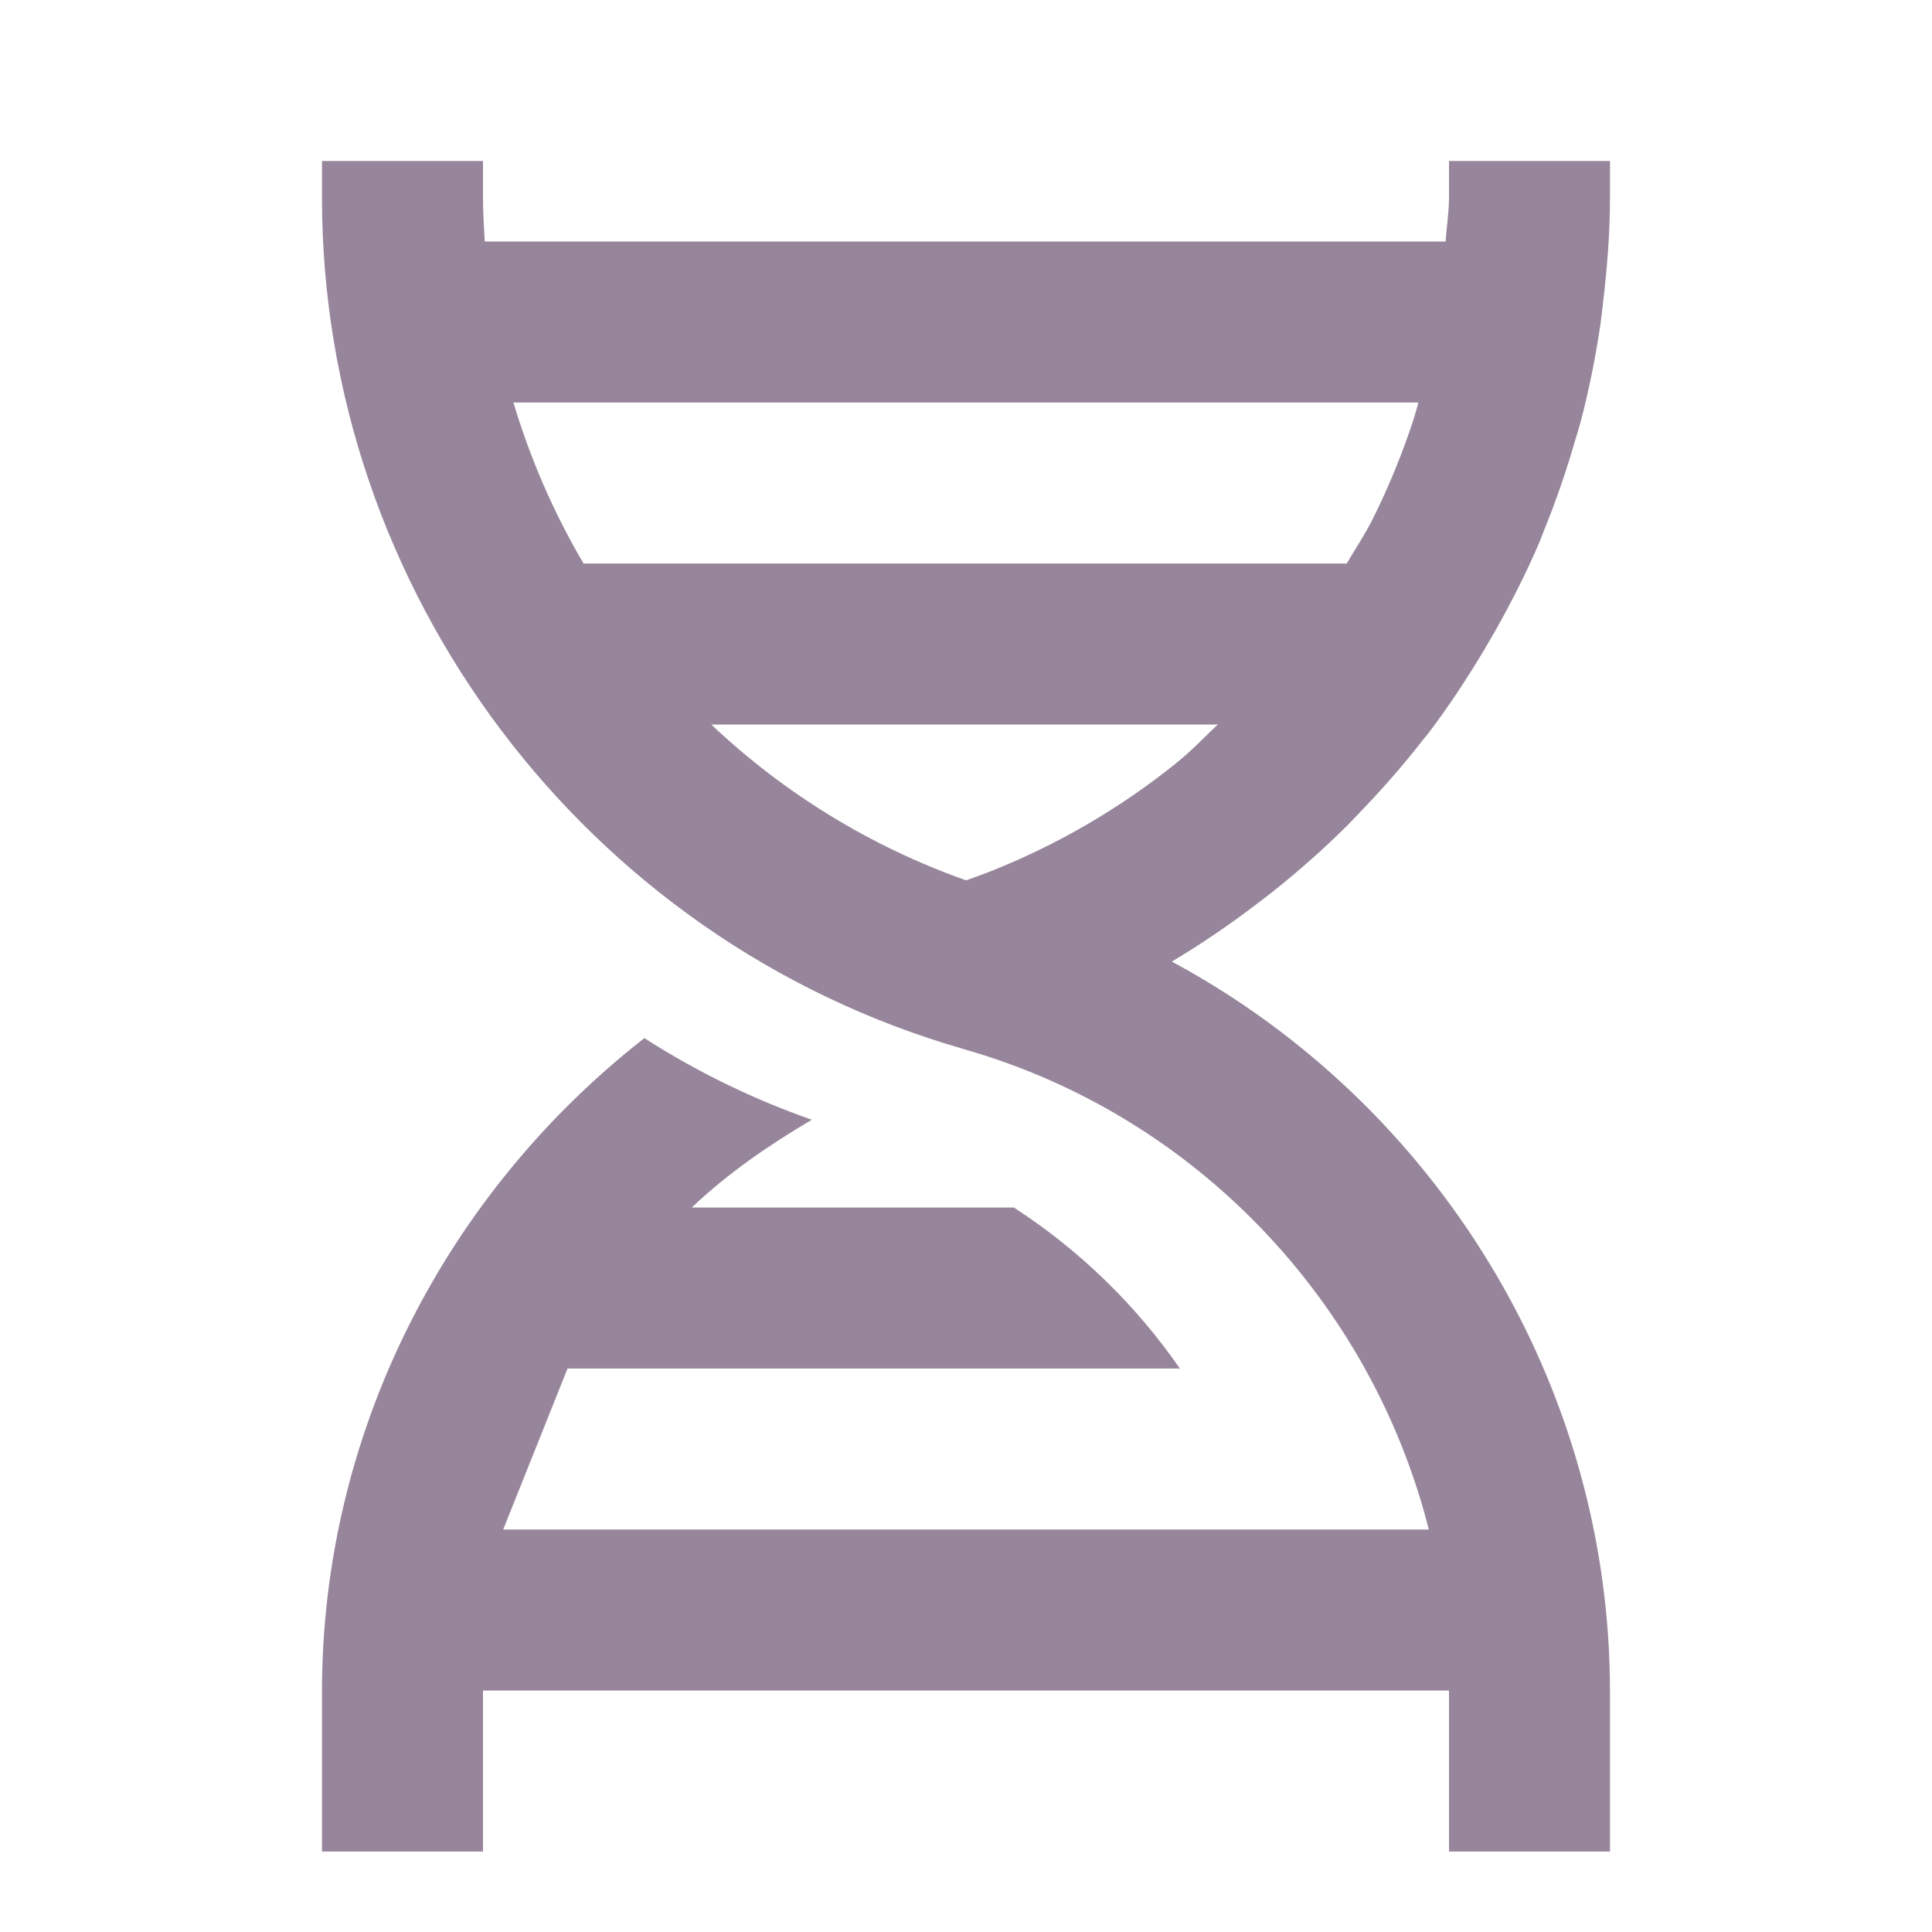 <svg xmlns="http://www.w3.org/2000/svg" width="64" height="64" viewBox="0 0 64 64" fill="none"><path d="M42.117 29.573C43.002 28.872 43.845 28.128 44.642 27.334L45.005 26.955C45.76 26.174 46.477 25.36 47.141 24.504L47.306 24.304C47.986 23.411 48.602 22.47 49.178 21.507L49.52 20.92C50.066 19.95 50.573 18.955 51.011 17.925C51.064 17.8 51.104 17.672 51.157 17.547C51.549 16.584 51.888 15.598 52.178 14.589C52.234 14.403 52.296 14.216 52.346 14.027C52.632 12.955 52.85 11.859 53.016 10.749C53.05 10.518 53.072 10.283 53.101 10.048C53.237 8.896 53.333 7.731 53.333 6.552V5.333H48V6.552C48 7.043 47.917 7.515 47.888 8H16.058C16.032 7.518 16 7.04 16 6.552V5.333H10.666V6.552C10.666 19.555 19.384 31.134 31.872 34.736L31.947 34.76C39.629 36.955 45.429 43.15 47.331 50.667H16.669L18.8 45.334H39.085C37.617 43.214 35.748 41.402 33.584 40H22.917C24.104 38.87 25.466 37.936 26.893 37.093C24.945 36.412 23.084 35.504 21.346 34.389C14.8 39.499 10.666 47.411 10.666 56.04V61.334H16V56.04L16.003 56H47.997L48 56.04V61.334H53.333V56.04C53.333 45.827 47.576 36.566 38.819 31.854C39.809 31.262 40.763 30.613 41.677 29.91C41.824 29.797 41.971 29.691 42.117 29.573ZM38.944 25.296C37.07 26.8 34.98 28.012 32.744 28.891C32.498 28.987 32.251 29.072 32.002 29.163C28.859 28.05 25.984 26.292 23.562 24H40.341C39.885 24.43 39.456 24.888 38.962 25.28L38.944 25.296ZM46.984 13.334C46.971 13.376 46.965 13.421 46.952 13.464L46.834 13.867C46.462 15.012 46.005 16.128 45.467 17.206C45.211 17.712 44.898 18.179 44.611 18.667H19.331C18.344 16.989 17.565 15.198 17.008 13.334H46.984Z" fill="#97869B"></path></svg>